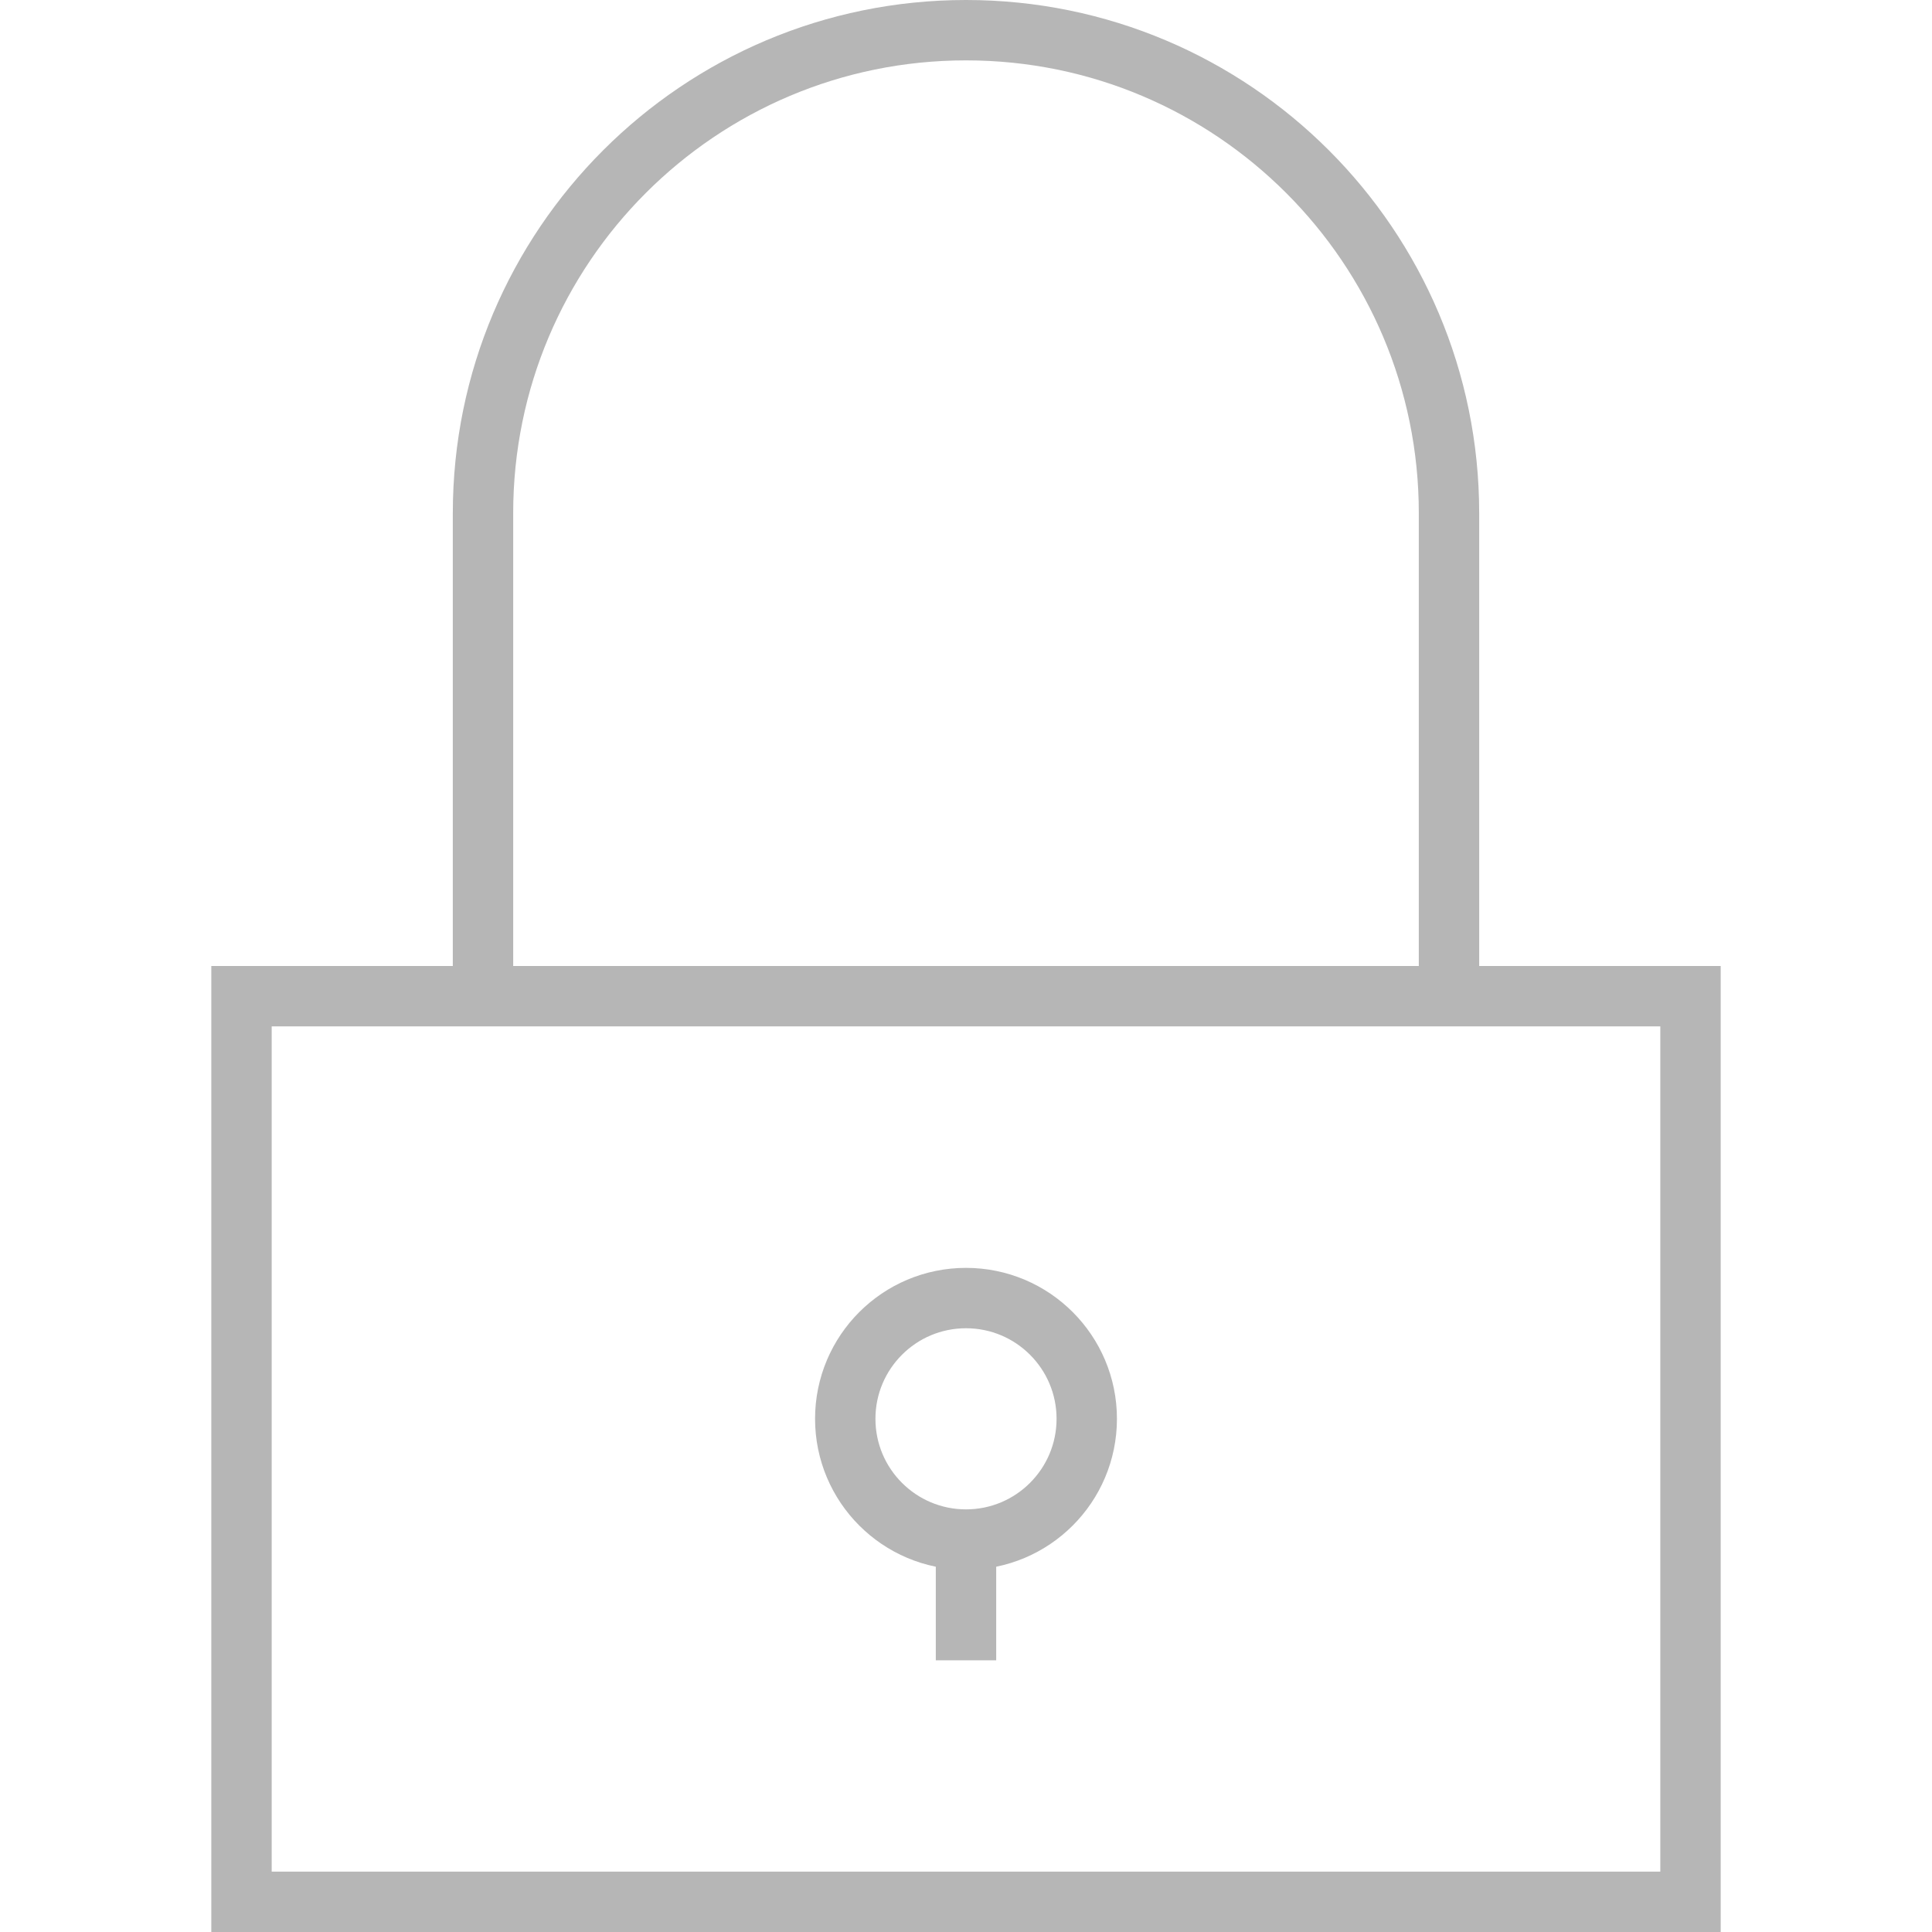 <?xml version="1.0" encoding="UTF-8"?> <svg xmlns="http://www.w3.org/2000/svg" width="64" height="64" viewBox="0 0 64 64" fill="none"> <path d="M56 33H8V63H56V33Z" stroke="#B6B6B6" stroke-width="2" stroke-miterlimit="10"></path> <path d="M16 33V17C16 8.163 23.163 1 32 1C40.837 1 48 8.163 48 17V33" stroke="#B6B6B6" stroke-width="2" stroke-miterlimit="10"></path> <path d="M32 51C34.209 51 36 49.209 36 47C36 44.791 34.209 43 32 43C29.791 43 28 44.791 28 47C28 49.209 29.791 51 32 51Z" stroke="#B6B6B6" stroke-width="2" stroke-miterlimit="10"></path> <path d="M32 51V55" stroke="#B6B6B6" stroke-width="2" stroke-miterlimit="10"></path> </svg> 